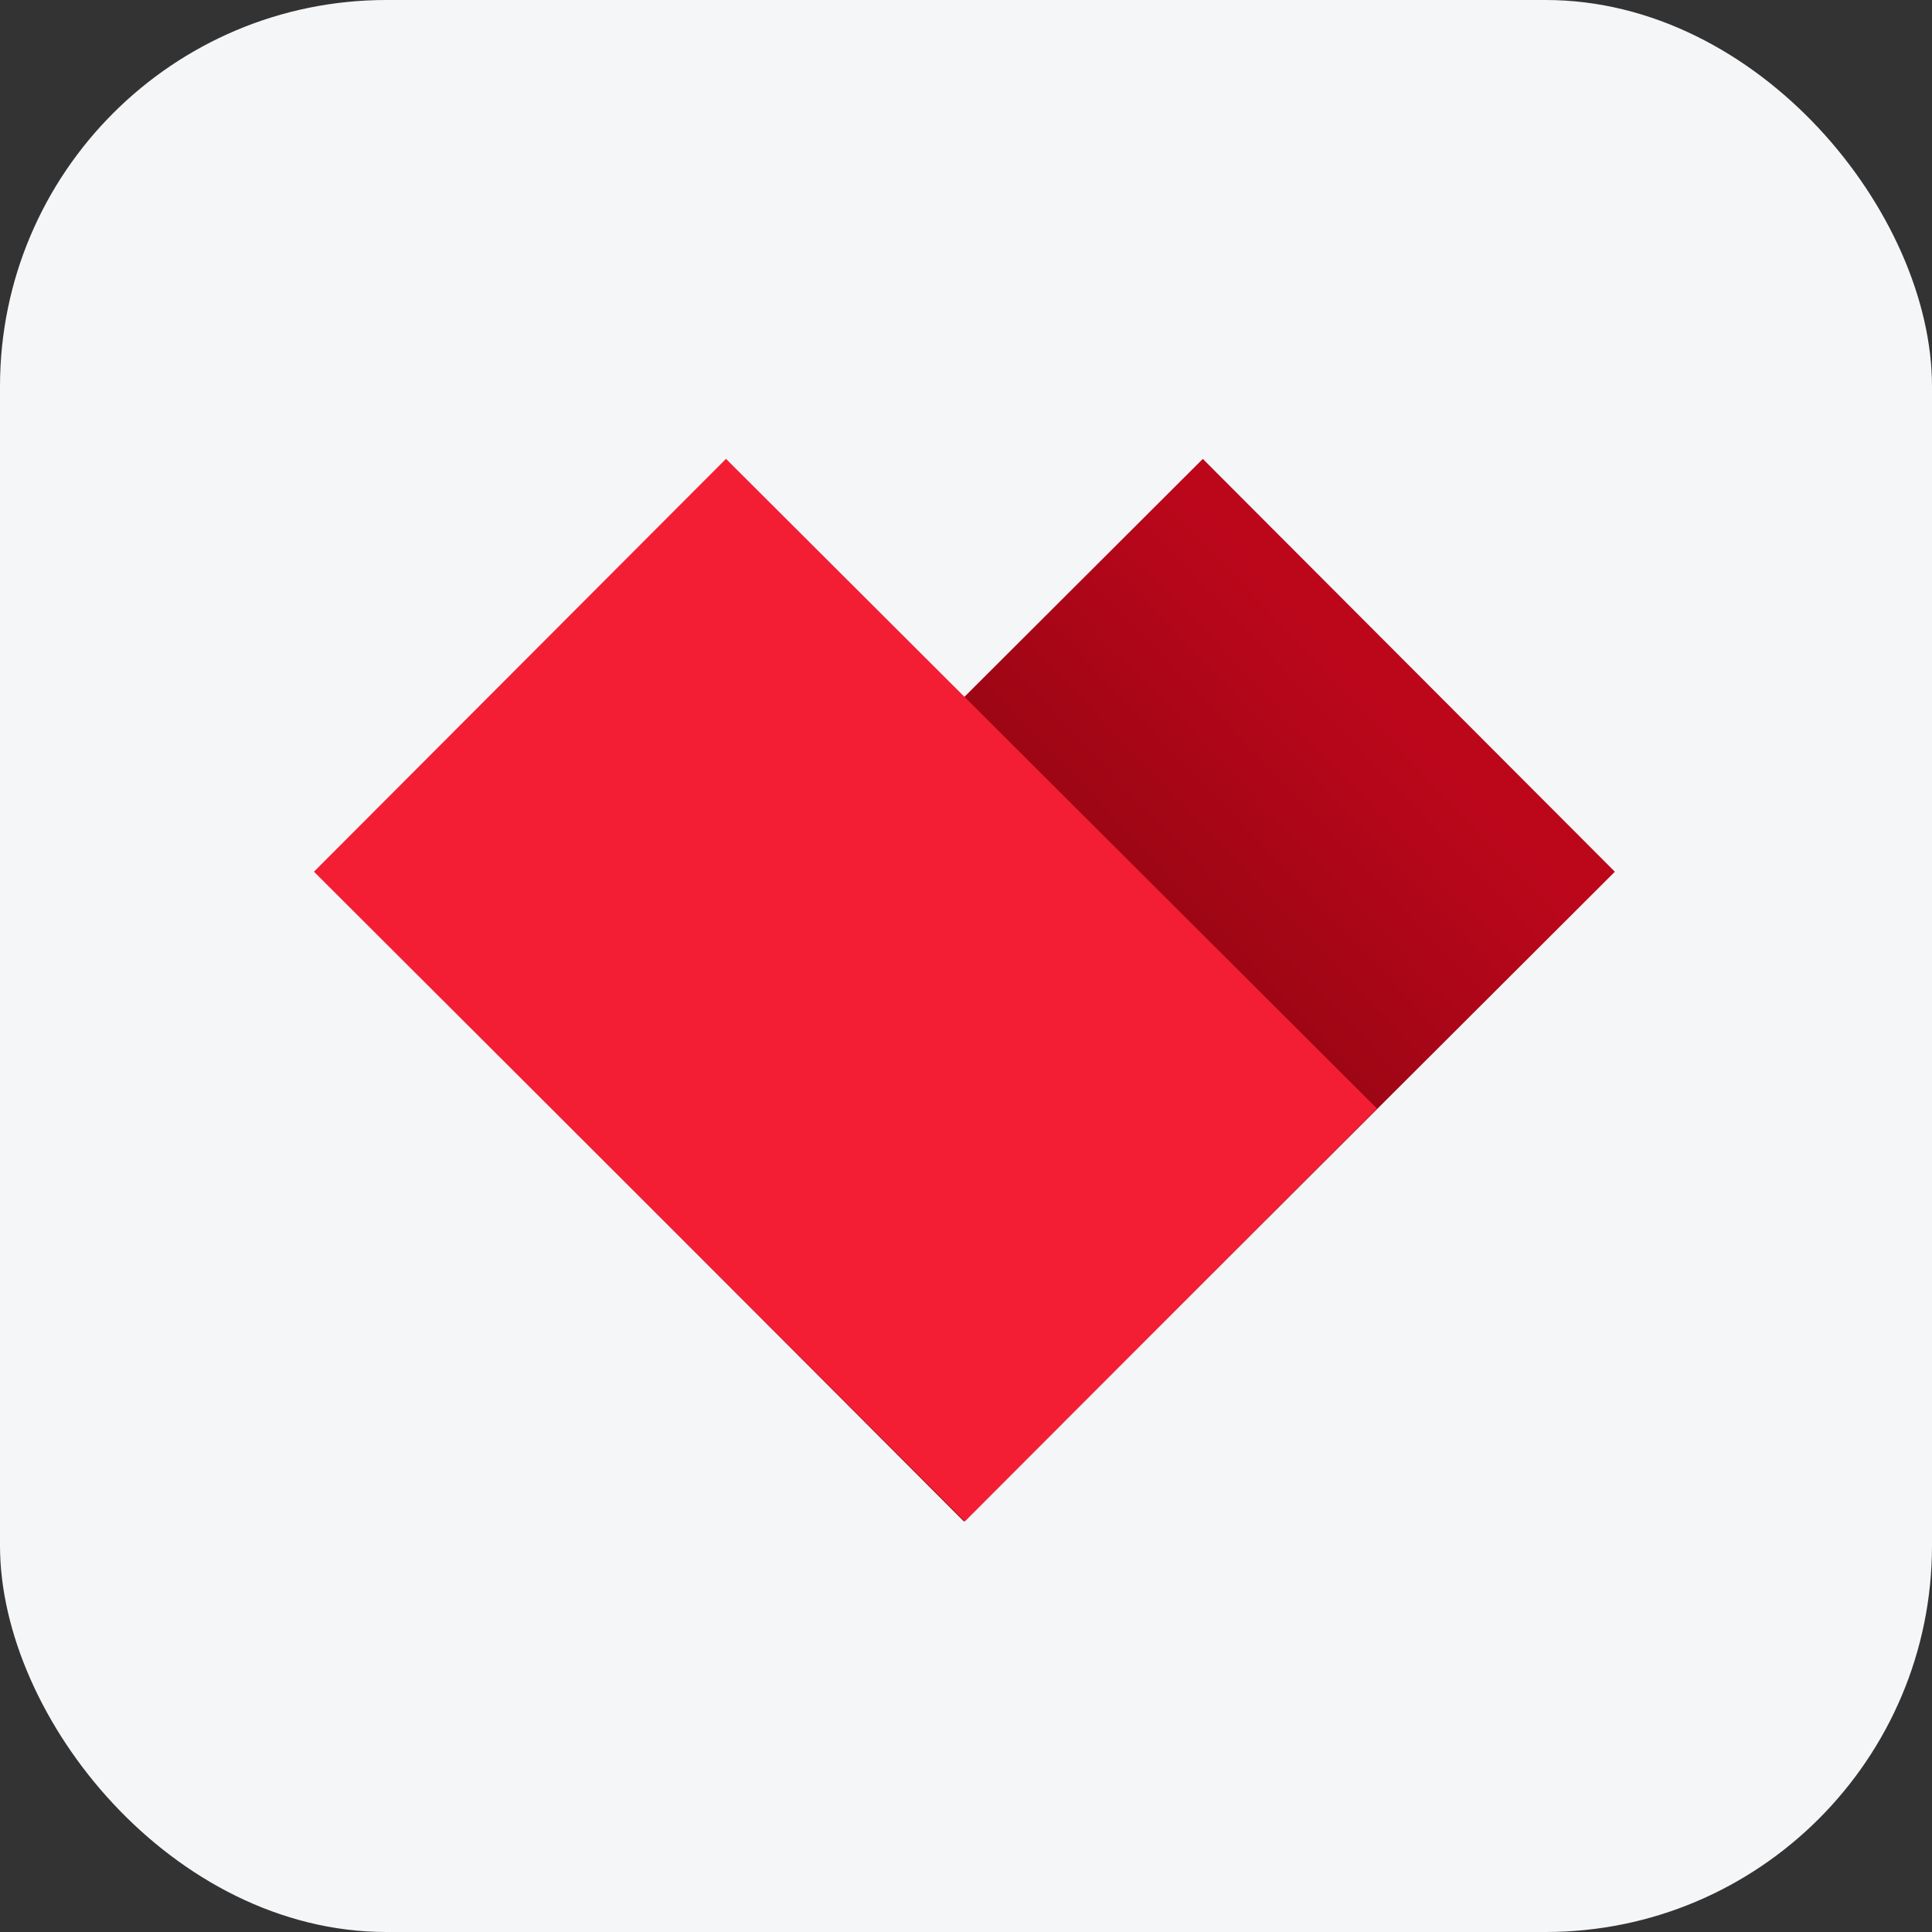 <svg width="80" height="80" viewBox="0 0 80 80" fill="none" xmlns="http://www.w3.org/2000/svg">
<rect x="0" y="0" width="80" height="80" fill="#333333" stroke="none"/>
<rect width="80" height="80" rx="16" fill="#F5F6F7"/>
<path d="M49.806 19.002L22.852 45.905L39.914 63L66.868 36.097L49.806 19.002Z" fill="url(#paint0_linear_81_45)"/>
<path d="M30.062 19L57.017 45.902L39.954 62.998L13 36.095L30.062 19Z" fill="#F31E34"/>
<defs>
<linearGradient id="paint0_linear_81_45" x1="57.47" y1="29.06" x2="44.885" y2="41.033" gradientUnits="userSpaceOnUse">
<stop stop-color="#BC071B"/>
<stop offset="1" stop-color="#910512"/>
</linearGradient>
</defs>
</svg>

